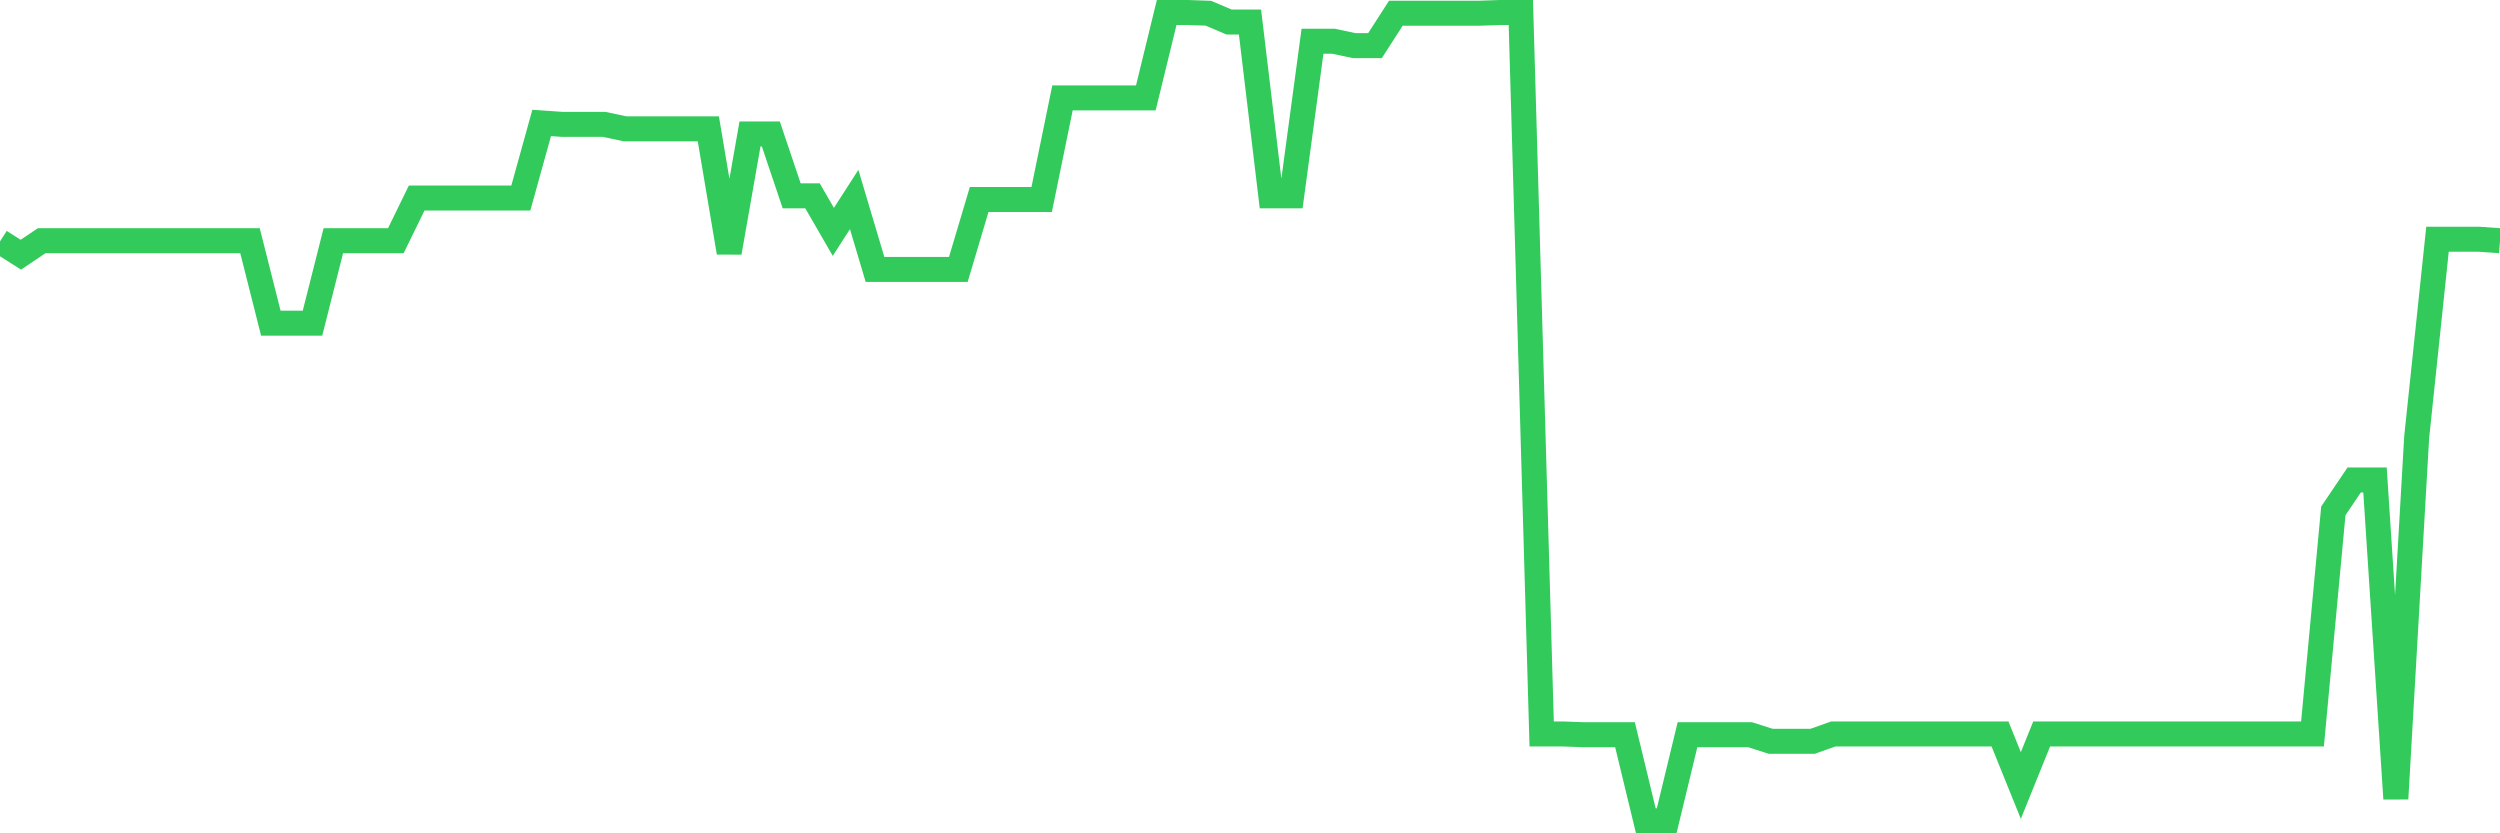 <svg
  xmlns="http://www.w3.org/2000/svg"
  xmlns:xlink="http://www.w3.org/1999/xlink"
  width="120"
  height="40"
  viewBox="0 0 120 40"
  preserveAspectRatio="none"
>
  <polyline
    points="0,11.59 1,12.226 2,11.554 3,11.554 4,11.554 5,11.554 6,11.554 7,11.554 8,11.554 9,11.554 10,11.554 11,11.554 12,11.554 13,15.512 14,15.512 15,15.512 16,11.554 17,11.554 18,11.554 19,11.554 20,9.505 21,9.505 22,9.505 23,9.505 24,9.505 25,9.505 26,5.901 27,5.971 28,5.971 29,5.971 30,6.183 31,6.183 32,6.183 33,6.183 34,6.183 35,12.12 36,6.431 37,6.431 38,9.399 39,9.399 40,11.13 41,9.576 42,12.933 43,12.933 44,12.933 45,12.933 46,12.933 47,9.576 48,9.576 49,9.576 50,9.576 51,4.699 52,4.699 53,4.699 54,4.699 55,4.699 56,0.6 57,0.6 58,0.635 59,1.059 60,1.059 61,9.399 62,9.399 63,1.978 64,1.978 65,2.19 66,2.19 67,0.635 68,0.635 69,0.635 70,0.635 71,0.635 72,0.6 73,0.6 74,35.23 75,35.23 76,35.266 77,35.266 78,35.266 79,39.4 80,39.4 81,35.266 82,35.266 83,35.266 84,35.266 85,35.584 86,35.584 87,35.584 88,35.23 89,35.23 90,35.23 91,35.23 92,35.23 93,35.23 94,35.23 95,35.23 96,35.23 97,37.704 98,35.23 99,35.23 100,35.23 101,35.23 102,35.23 103,35.23 104,35.23 105,35.23 106,35.23 107,35.23 108,35.23 109,35.23 110,35.23 111,35.23 112,24.523 113,23.039 114,23.039 115,38.34 116,20.989 117,11.484 118,11.484 119,11.484 120,11.554"
    fill="none"
    stroke="#32ca5b"
    stroke-width="1.2"
  >
  </polyline>
</svg>